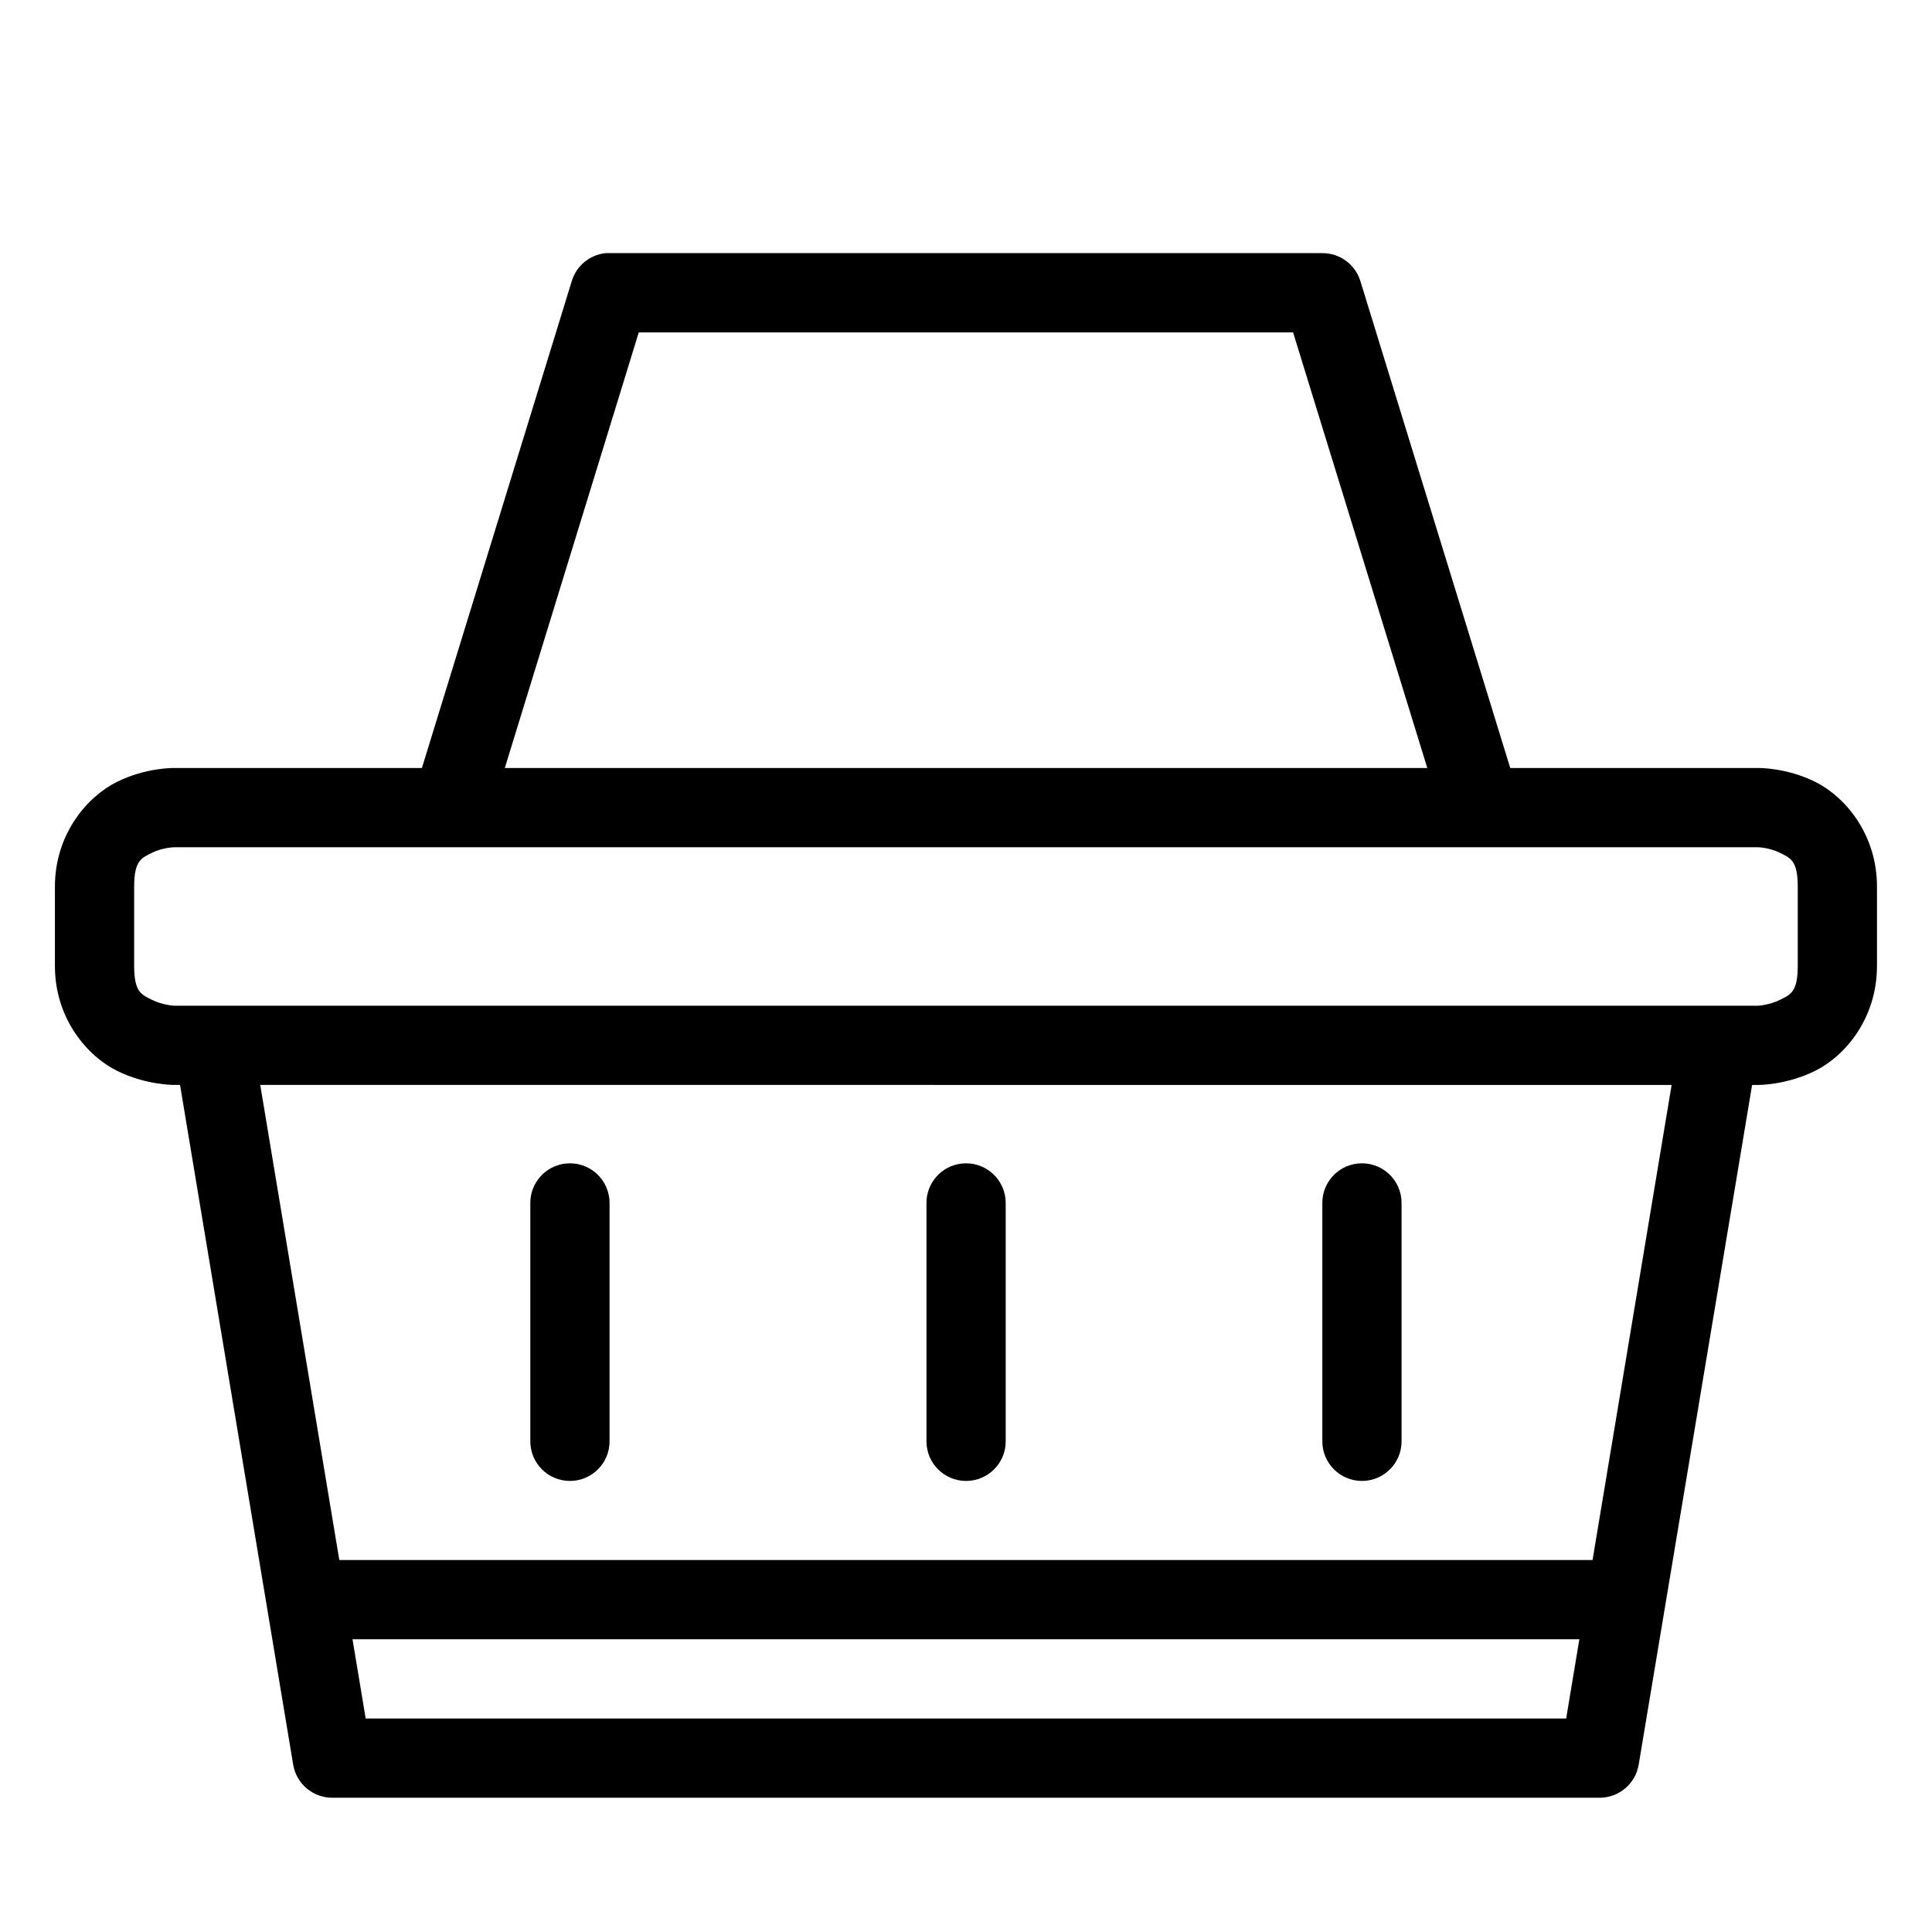 <?xml version="1.0" encoding="UTF-8"?>
<!-- The Best Svg Icon site in the world: iconSvg.co, Visit us! https://iconsvg.co -->
<svg fill="#000000" width="800px" height="800px" version="1.1" viewBox="144 144 512 512" xmlns="http://www.w3.org/2000/svg">
 <g>
  <path d="m190.09 347.53s-7.434-0.156-15.188 3.719c-7.75 3.879-16.348 13.746-16.348 27.738v20.996c0 13.996 8.598 23.863 16.348 27.738s15.188 3.797 15.188 3.797l419.87 0.004s7.434 0.078 15.188-3.797c7.75-3.875 16.27-13.742 16.27-27.738v-21c0-13.996-8.52-23.863-16.27-27.738s-15.188-3.719-15.188-3.719zm0 20.996 419.87 0.004s2.988 0.102 5.734 1.473 4.727 1.992 4.727 8.988v20.996c0 6.996-1.98 7.617-4.727 8.988s-5.734 1.551-5.734 1.551l-419.87-0.004s-3.066-0.176-5.812-1.551c-2.746-1.371-4.727-1.988-4.727-8.984v-21c0-6.996 1.98-7.613 4.727-8.988 2.746-1.371 5.812-1.469 5.812-1.469z"/>
  <path d="m210.93 419.28-20.688 3.406 31.457 188.98c0.852 5.066 5.246 8.77 10.383 8.754h335.88c5.109-0.023 9.457-3.719 10.305-8.754l31.535-188.98-20.766-3.406-29.984 180.14h-318.14z"/>
  <path d="m293.84 452.36c-5.371 0.617-9.395 5.211-9.301 10.617v62.992-0.004c0 5.801 4.703 10.5 10.5 10.5s10.5-4.699 10.5-10.5v-62.988c0.055-3.027-1.203-5.93-3.441-7.965-2.242-2.031-5.254-3-8.258-2.652z"/>
  <path d="m398.82 452.36c-5.371 0.617-9.395 5.211-9.297 10.617v62.992-0.004c0 5.801 4.699 10.5 10.5 10.5 5.797 0 10.496-4.699 10.496-10.5v-62.988c0.055-3.027-1.199-5.93-3.441-7.965-2.242-2.031-5.25-3-8.258-2.652z"/>
  <path d="m503.73 452.36c-5.371 0.617-9.395 5.211-9.297 10.617v62.992-0.004c0 5.801 4.699 10.5 10.496 10.5 5.801 0 10.5-4.699 10.5-10.5v-62.988c0.055-3.027-1.203-5.93-3.441-7.965-2.242-2.031-5.254-3-8.258-2.652z"/>
  <path d="m304.45 211.09c-4.176 0.449-7.68 3.344-8.91 7.359l-41.996 136.44 20.066 6.199 39.672-129h173.4l39.746 129 20.07-6.195-41.996-136.45c-1.375-4.398-5.461-7.383-10.07-7.359h-188.9c-0.363-0.02-0.723-0.02-1.086 0z"/>
  <path d="m232.08 557.42c-5.797 0-10.496 4.703-10.496 10.5s4.699 10.5 10.496 10.5h335.88c5.797 0 10.5-4.703 10.5-10.5s-4.703-10.5-10.5-10.5z"/>
 </g>
</svg>